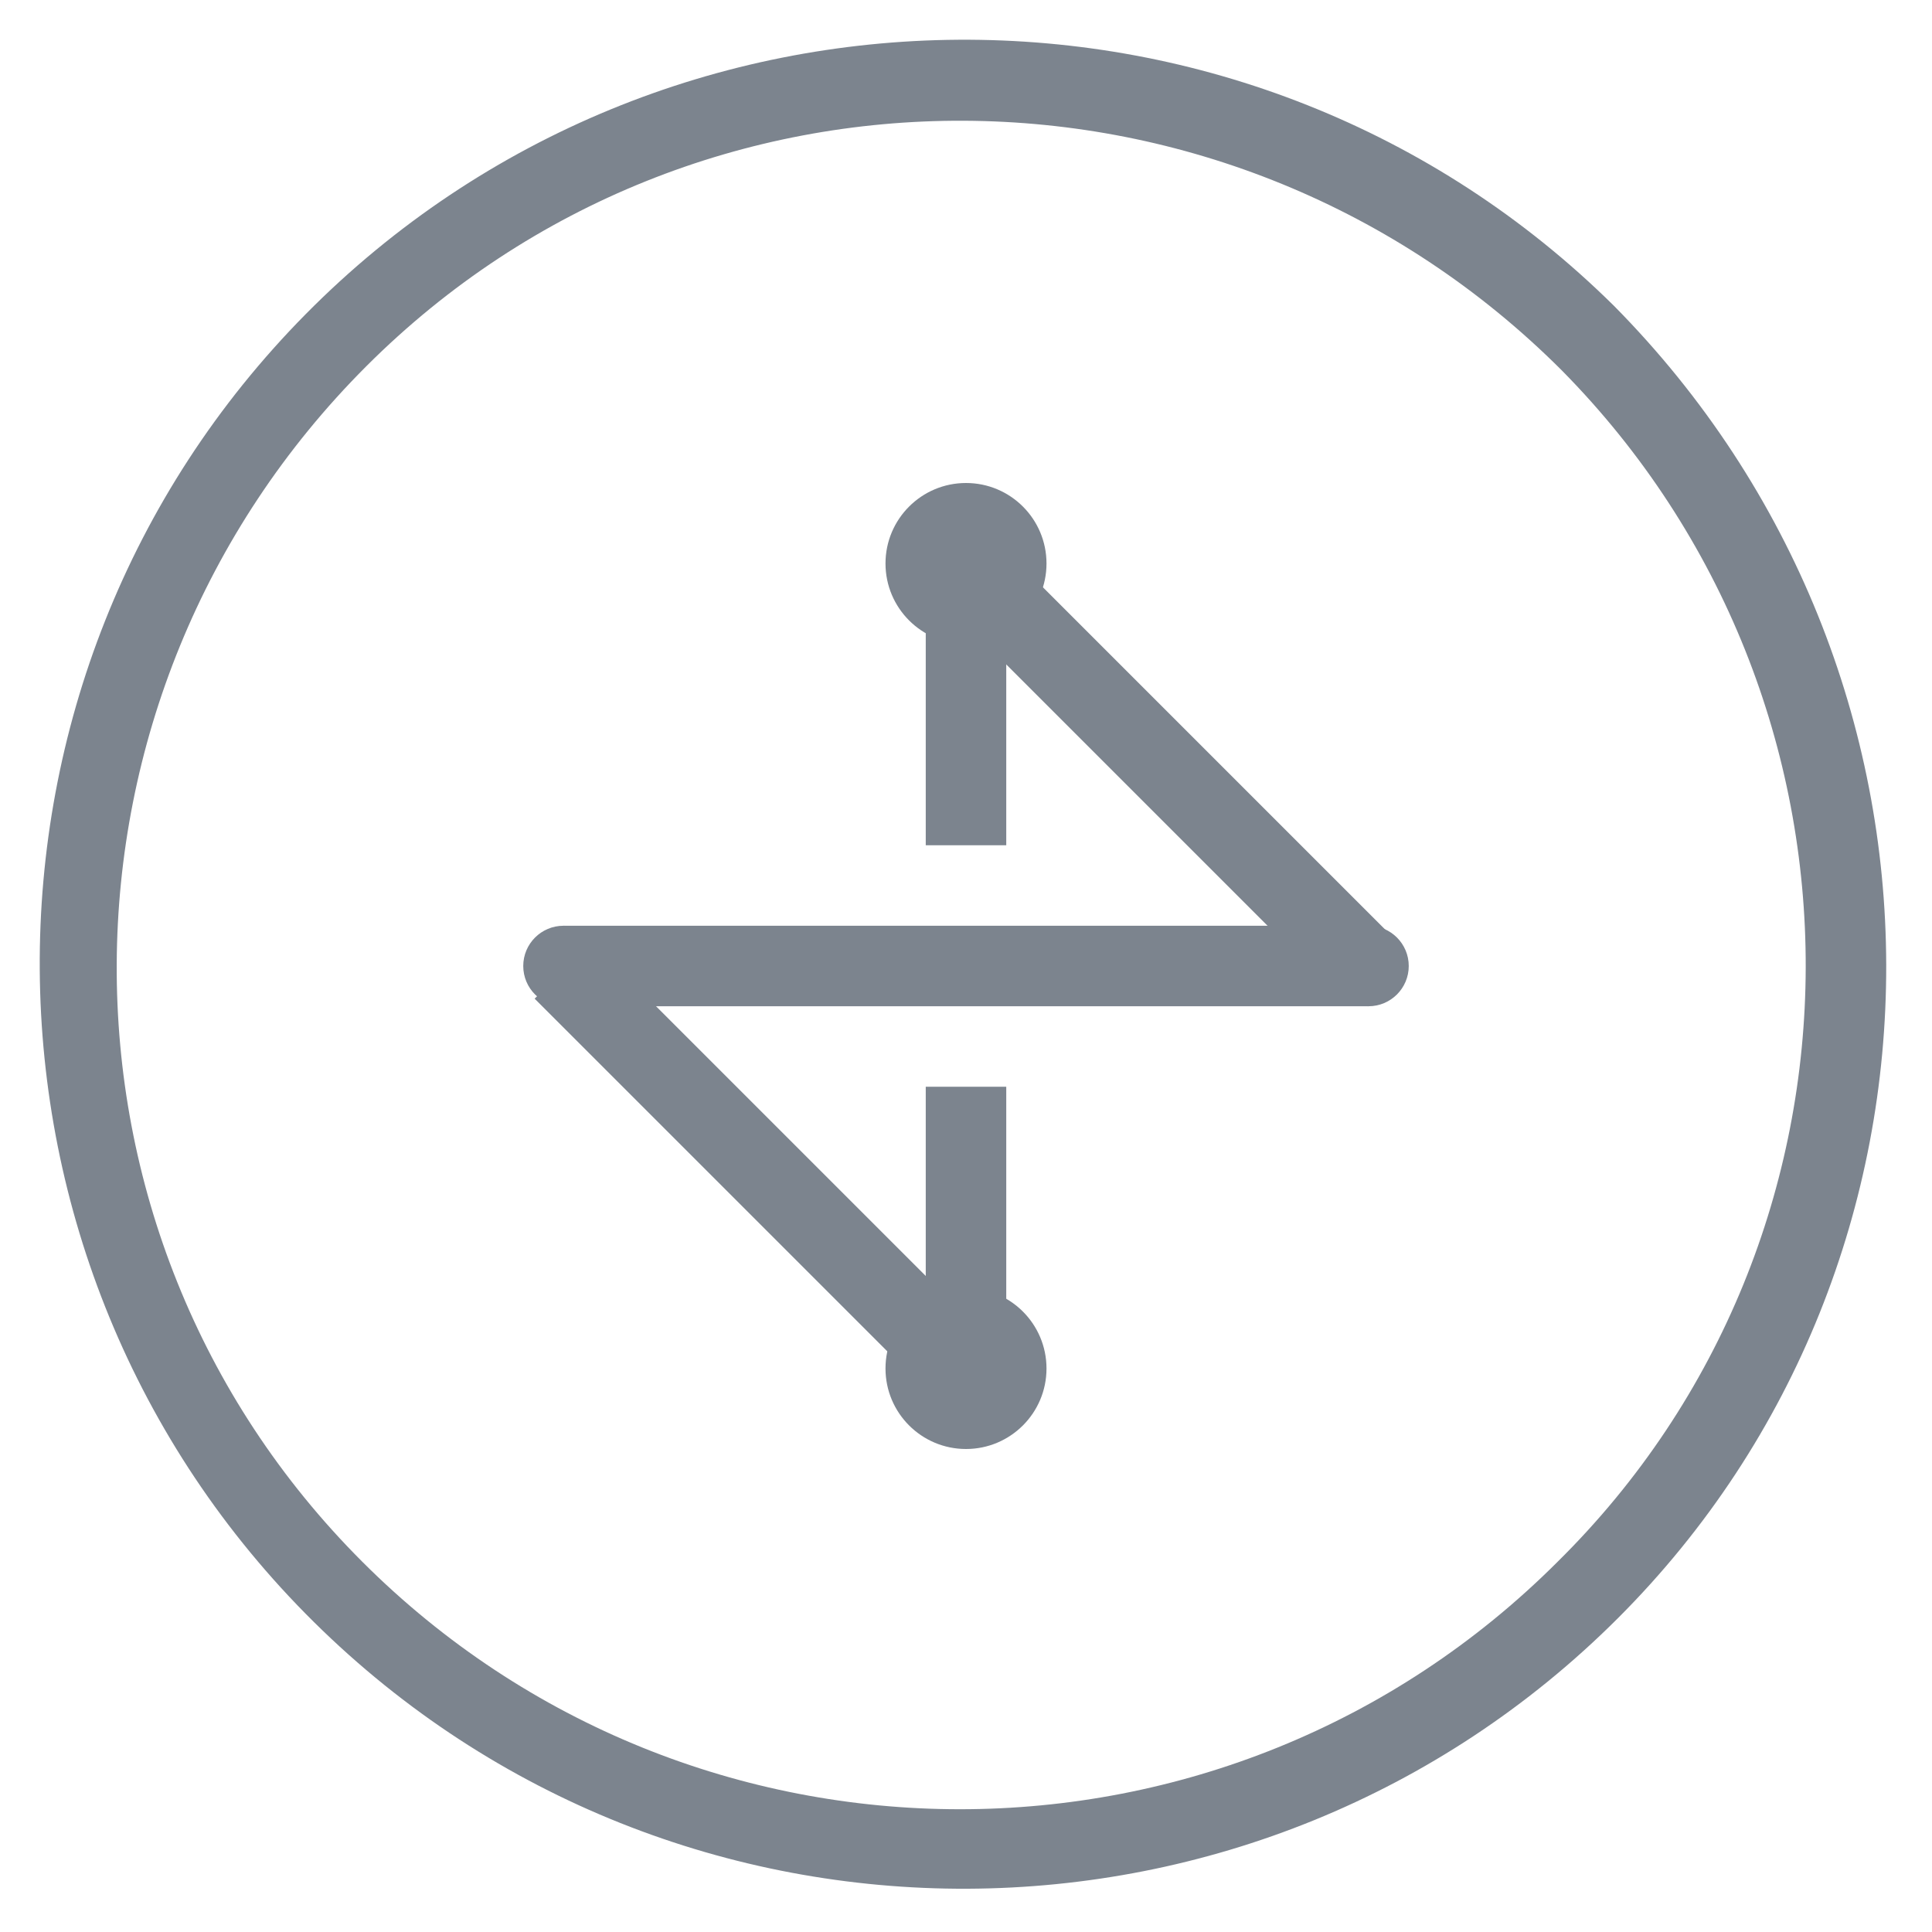 <?xml version="1.0" encoding="utf-8"?>
<!-- Generator: Adobe Illustrator 19.0.0, SVG Export Plug-In . SVG Version: 6.00 Build 0)  -->
<svg version="1.1" id="图层_1" xmlns="http://www.w3.org/2000/svg" xmlns:xlink="http://www.w3.org/1999/xlink" x="0px" y="0px"
	 viewBox="-273 396.9 48 48" style="enable-background:new -273 396.9 48 48;" xml:space="preserve">
<style type="text/css">
	.st0{fill:#7C848E;}
</style>
<path class="st0" d="M-232.9,404.5c-9-8.9-23.6-8.8-32.5,0.2c-8.9,9-8.8,23.6,0.2,32.5c9,8.9,23.5,8.8,32.4-0.1
	C-223.9,428.2-223.9,413.6-232.9,404.5C-232.9,404.6-232.9,404.6-232.9,404.5z M-264,435.7c-8.2-8.2-8.1-21.5,0.1-29.7
	c8.2-8.2,21.5-8.1,29.7,0.1c8.1,8.2,8.1,21.5-0.1,29.6C-242.5,443.9-255.8,443.9-264,435.7C-264,435.7-264,435.7-264,435.7z"/>
<circle id="XMLID_385_" class="st0" cx="-249" cy="430.9" r="2"/>
<circle id="XMLID_386_" class="st0" cx="-249" cy="410.9" r="2"/>
<rect id="XMLID_387_" x="-250" y="411.9" class="st0" width="2" height="6"/>
<rect id="XMLID_388_" x="-250" y="423.9" class="st0" width="2" height="6"/>
<circle id="XMLID_389_" class="st0" cx="-239" cy="420.9" r="1"/>
<circle id="XMLID_390_" class="st0" cx="-259" cy="420.9" r="1"/>
<g id="XMLID_391_">
	<rect id="XMLID_392_" x="-259" y="419.9" class="st0" width="20" height="2"/>
</g>
<g id="XMLID_393_">
	
		<rect id="XMLID_395_" x="-245" y="408.8" transform="matrix(-0.707 0.707 -0.707 -0.707 -122.542 882.468)" class="st0" width="2" height="14.1"/>
</g>
<g id="XMLID_396_">
	
		<rect id="XMLID_397_" x="-255" y="418.8" transform="matrix(-0.707 0.707 -0.707 -0.707 -132.528 906.643)" class="st0" width="2" height="14.1"/>
</g>
</svg>
